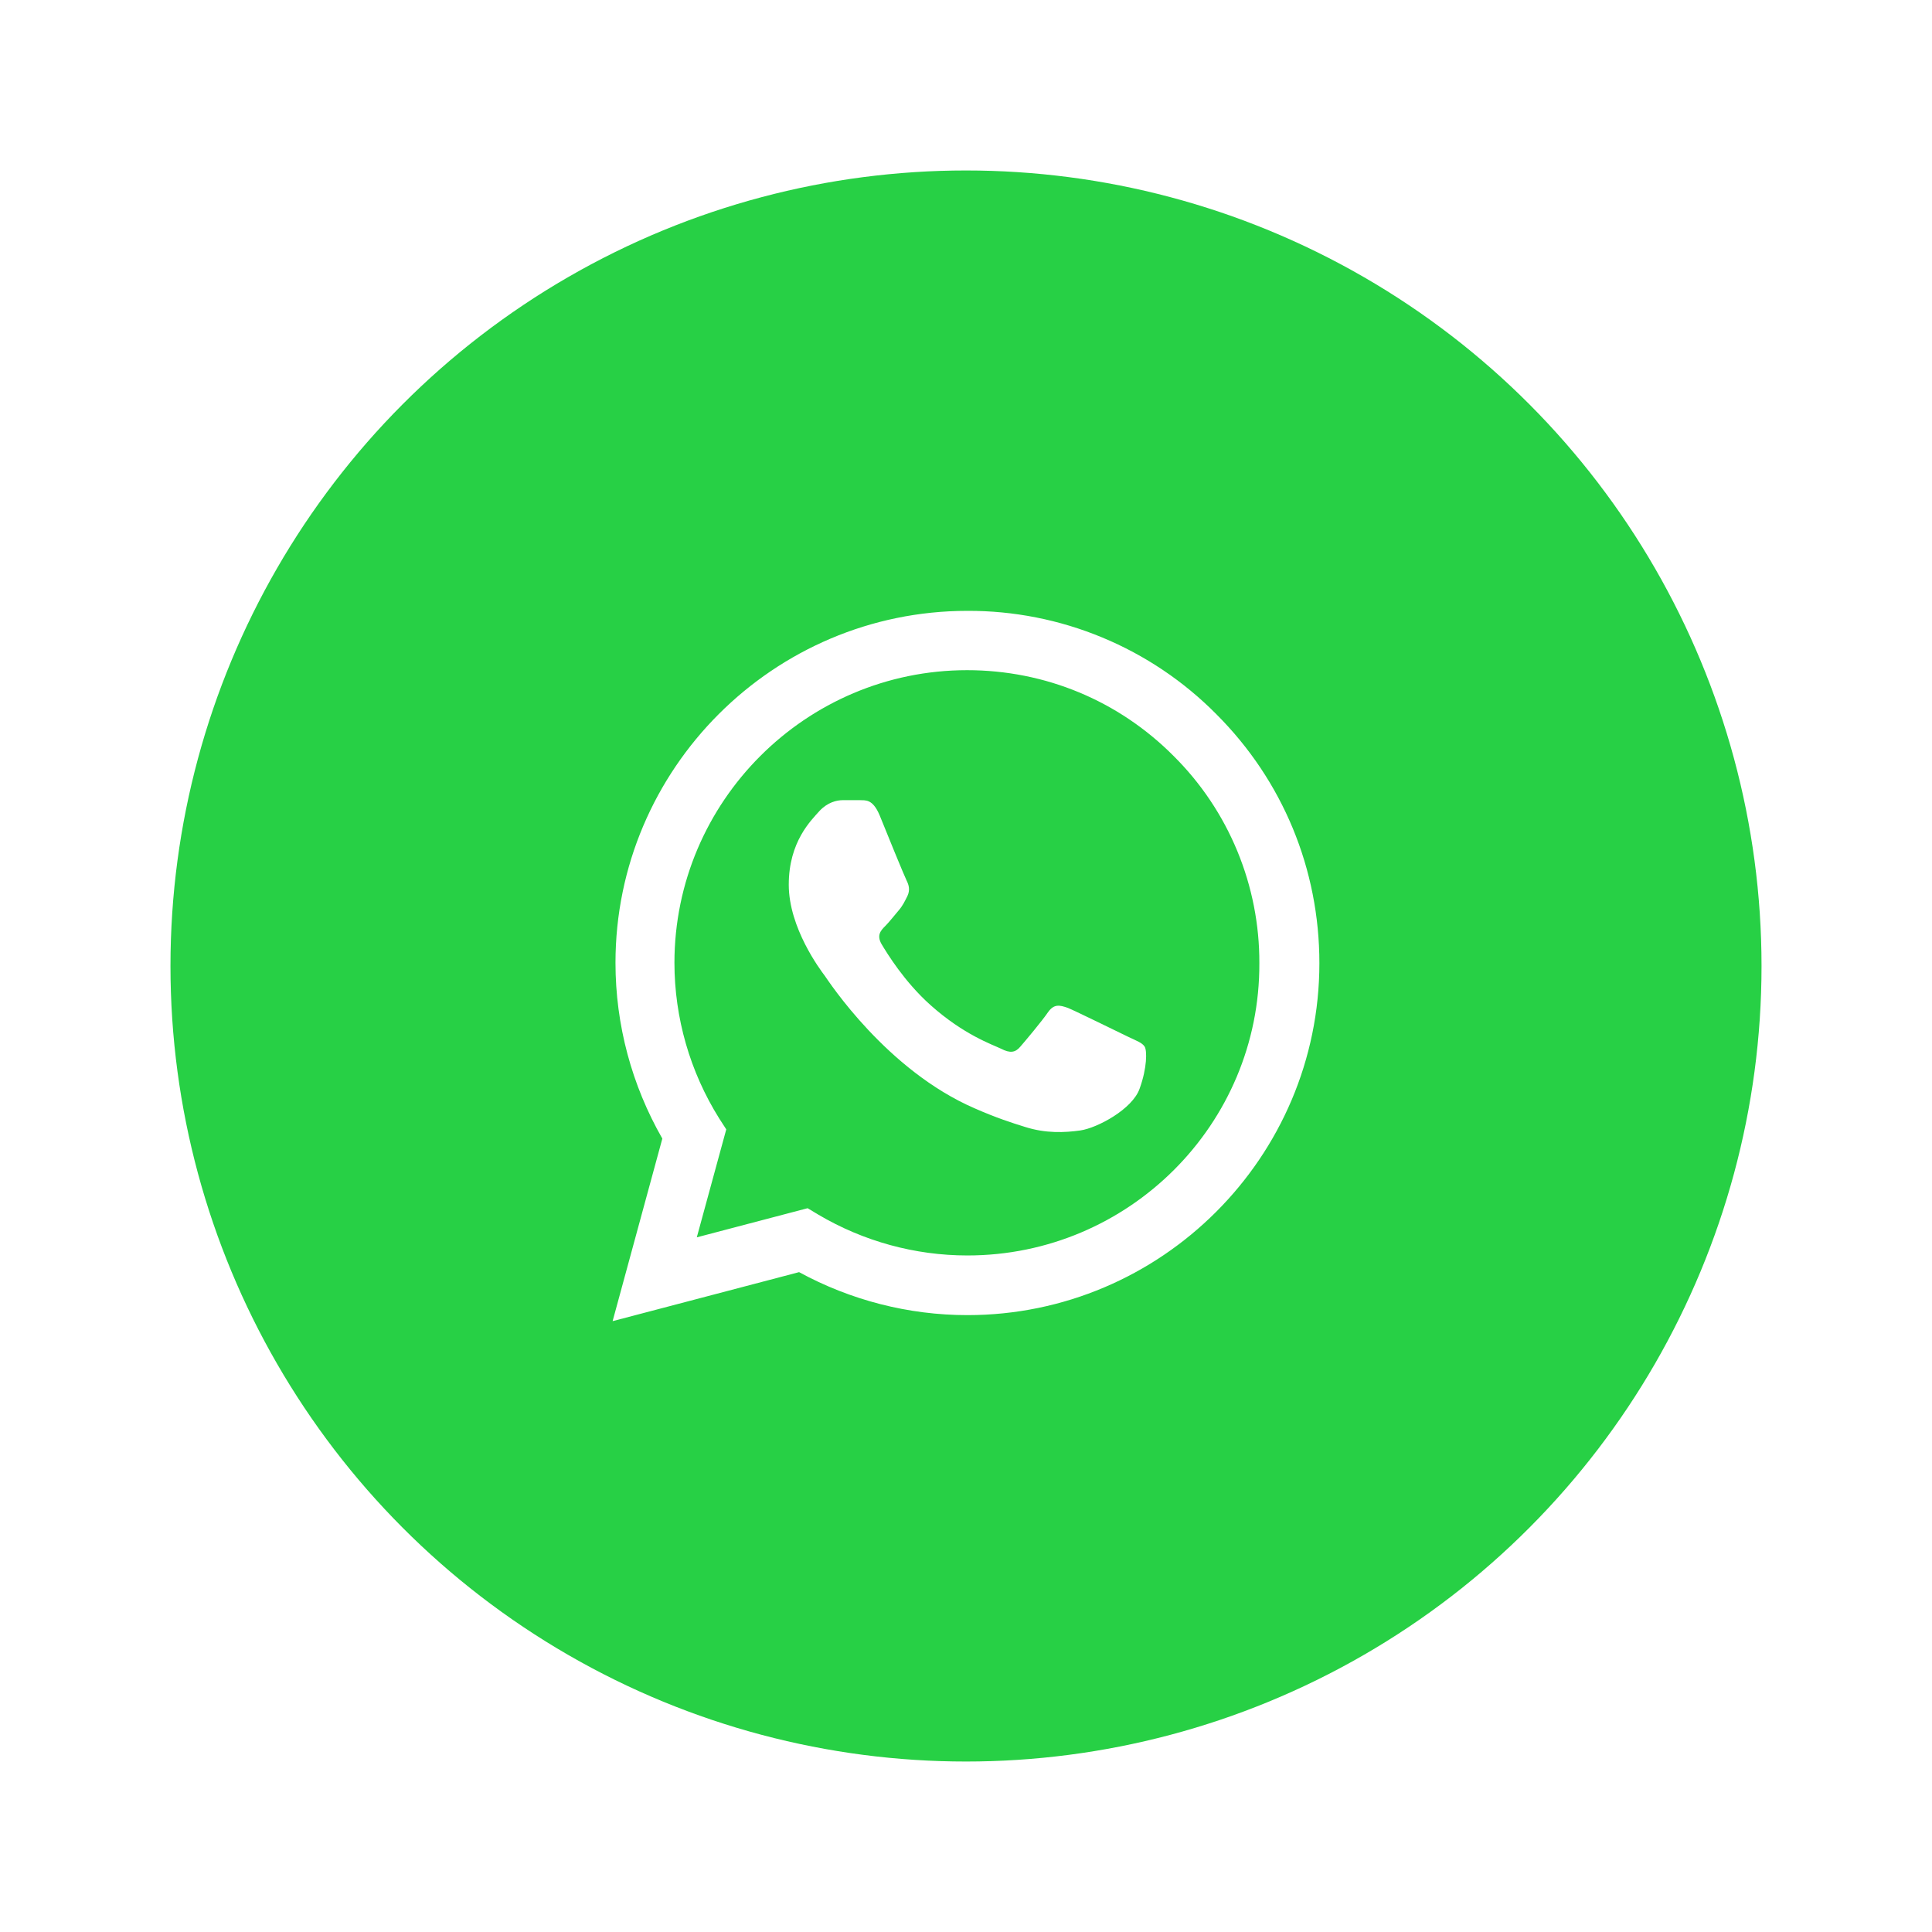 <svg width="68" height="68" viewBox="0 0 68 68" fill="none" xmlns="http://www.w3.org/2000/svg">
<g filter="url(#filter0_d_445_39820)">
<circle cx="34" cy="34" r="28" fill="#27D045"/>
</g>
<path d="M42.812 25.138C41.666 23.98 40.301 23.062 38.797 22.438C37.293 21.813 35.679 21.494 34.05 21.5C27.225 21.5 21.663 27.063 21.663 33.888C21.663 36.075 22.238 38.2 23.312 40.075L21.562 46.5L28.125 44.775C29.938 45.763 31.975 46.288 34.05 46.288C40.875 46.288 46.438 40.725 46.438 33.9C46.438 30.588 45.15 27.475 42.812 25.138ZM34.05 44.188C32.2 44.188 30.387 43.688 28.8 42.75L28.425 42.525L24.525 43.55L25.562 39.75L25.312 39.363C24.285 37.721 23.739 35.824 23.738 33.888C23.738 28.213 28.363 23.588 34.038 23.588C36.788 23.588 39.375 24.663 41.312 26.613C42.272 27.567 43.032 28.703 43.549 29.954C44.066 31.205 44.33 32.547 44.325 33.9C44.35 39.575 39.725 44.188 34.05 44.188ZM39.7 36.488C39.388 36.338 37.862 35.588 37.587 35.475C37.3 35.375 37.1 35.325 36.888 35.625C36.675 35.938 36.087 36.638 35.913 36.838C35.737 37.05 35.55 37.075 35.237 36.913C34.925 36.763 33.925 36.425 32.75 35.375C31.825 34.55 31.212 33.538 31.025 33.225C30.85 32.913 31 32.75 31.163 32.588C31.3 32.45 31.475 32.225 31.625 32.05C31.775 31.875 31.837 31.738 31.938 31.538C32.038 31.325 31.988 31.15 31.913 31C31.837 30.85 31.212 29.325 30.962 28.7C30.712 28.1 30.45 28.175 30.262 28.163H29.663C29.45 28.163 29.125 28.238 28.837 28.55C28.562 28.863 27.762 29.613 27.762 31.138C27.762 32.663 28.875 34.138 29.025 34.338C29.175 34.55 31.212 37.675 34.312 39.013C35.05 39.338 35.625 39.525 36.075 39.663C36.812 39.9 37.487 39.863 38.025 39.788C38.625 39.7 39.862 39.038 40.112 38.313C40.375 37.588 40.375 36.975 40.288 36.838C40.2 36.7 40.013 36.638 39.7 36.488Z" fill="white"/>
<defs>
<filter id="filter0_d_445_39820" x="0" y="0" width="68" height="68" filterUnits="userSpaceOnUse" color-interpolation-filters="sRGB">
<feFlood flood-opacity="0" result="BackgroundImageFix"/>
<feColorMatrix in="SourceAlpha" type="matrix" values="0 0 0 0 0 0 0 0 0 0 0 0 0 0 0 0 0 0 127 0" result="hardAlpha"/>
<feOffset/>
<feGaussianBlur stdDeviation="3"/>
<feComposite in2="hardAlpha" operator="out"/>
<feColorMatrix type="matrix" values="0 0 0 0 0.706 0 0 0 0 0.682 0 0 0 0 0.655 0 0 0 0.25 0"/>
<feBlend mode="normal" in2="BackgroundImageFix" result="effect1_dropShadow_445_39820"/>
<feBlend mode="normal" in="SourceGraphic" in2="effect1_dropShadow_445_39820" result="shape"/>
</filter>
</defs>
</svg>
